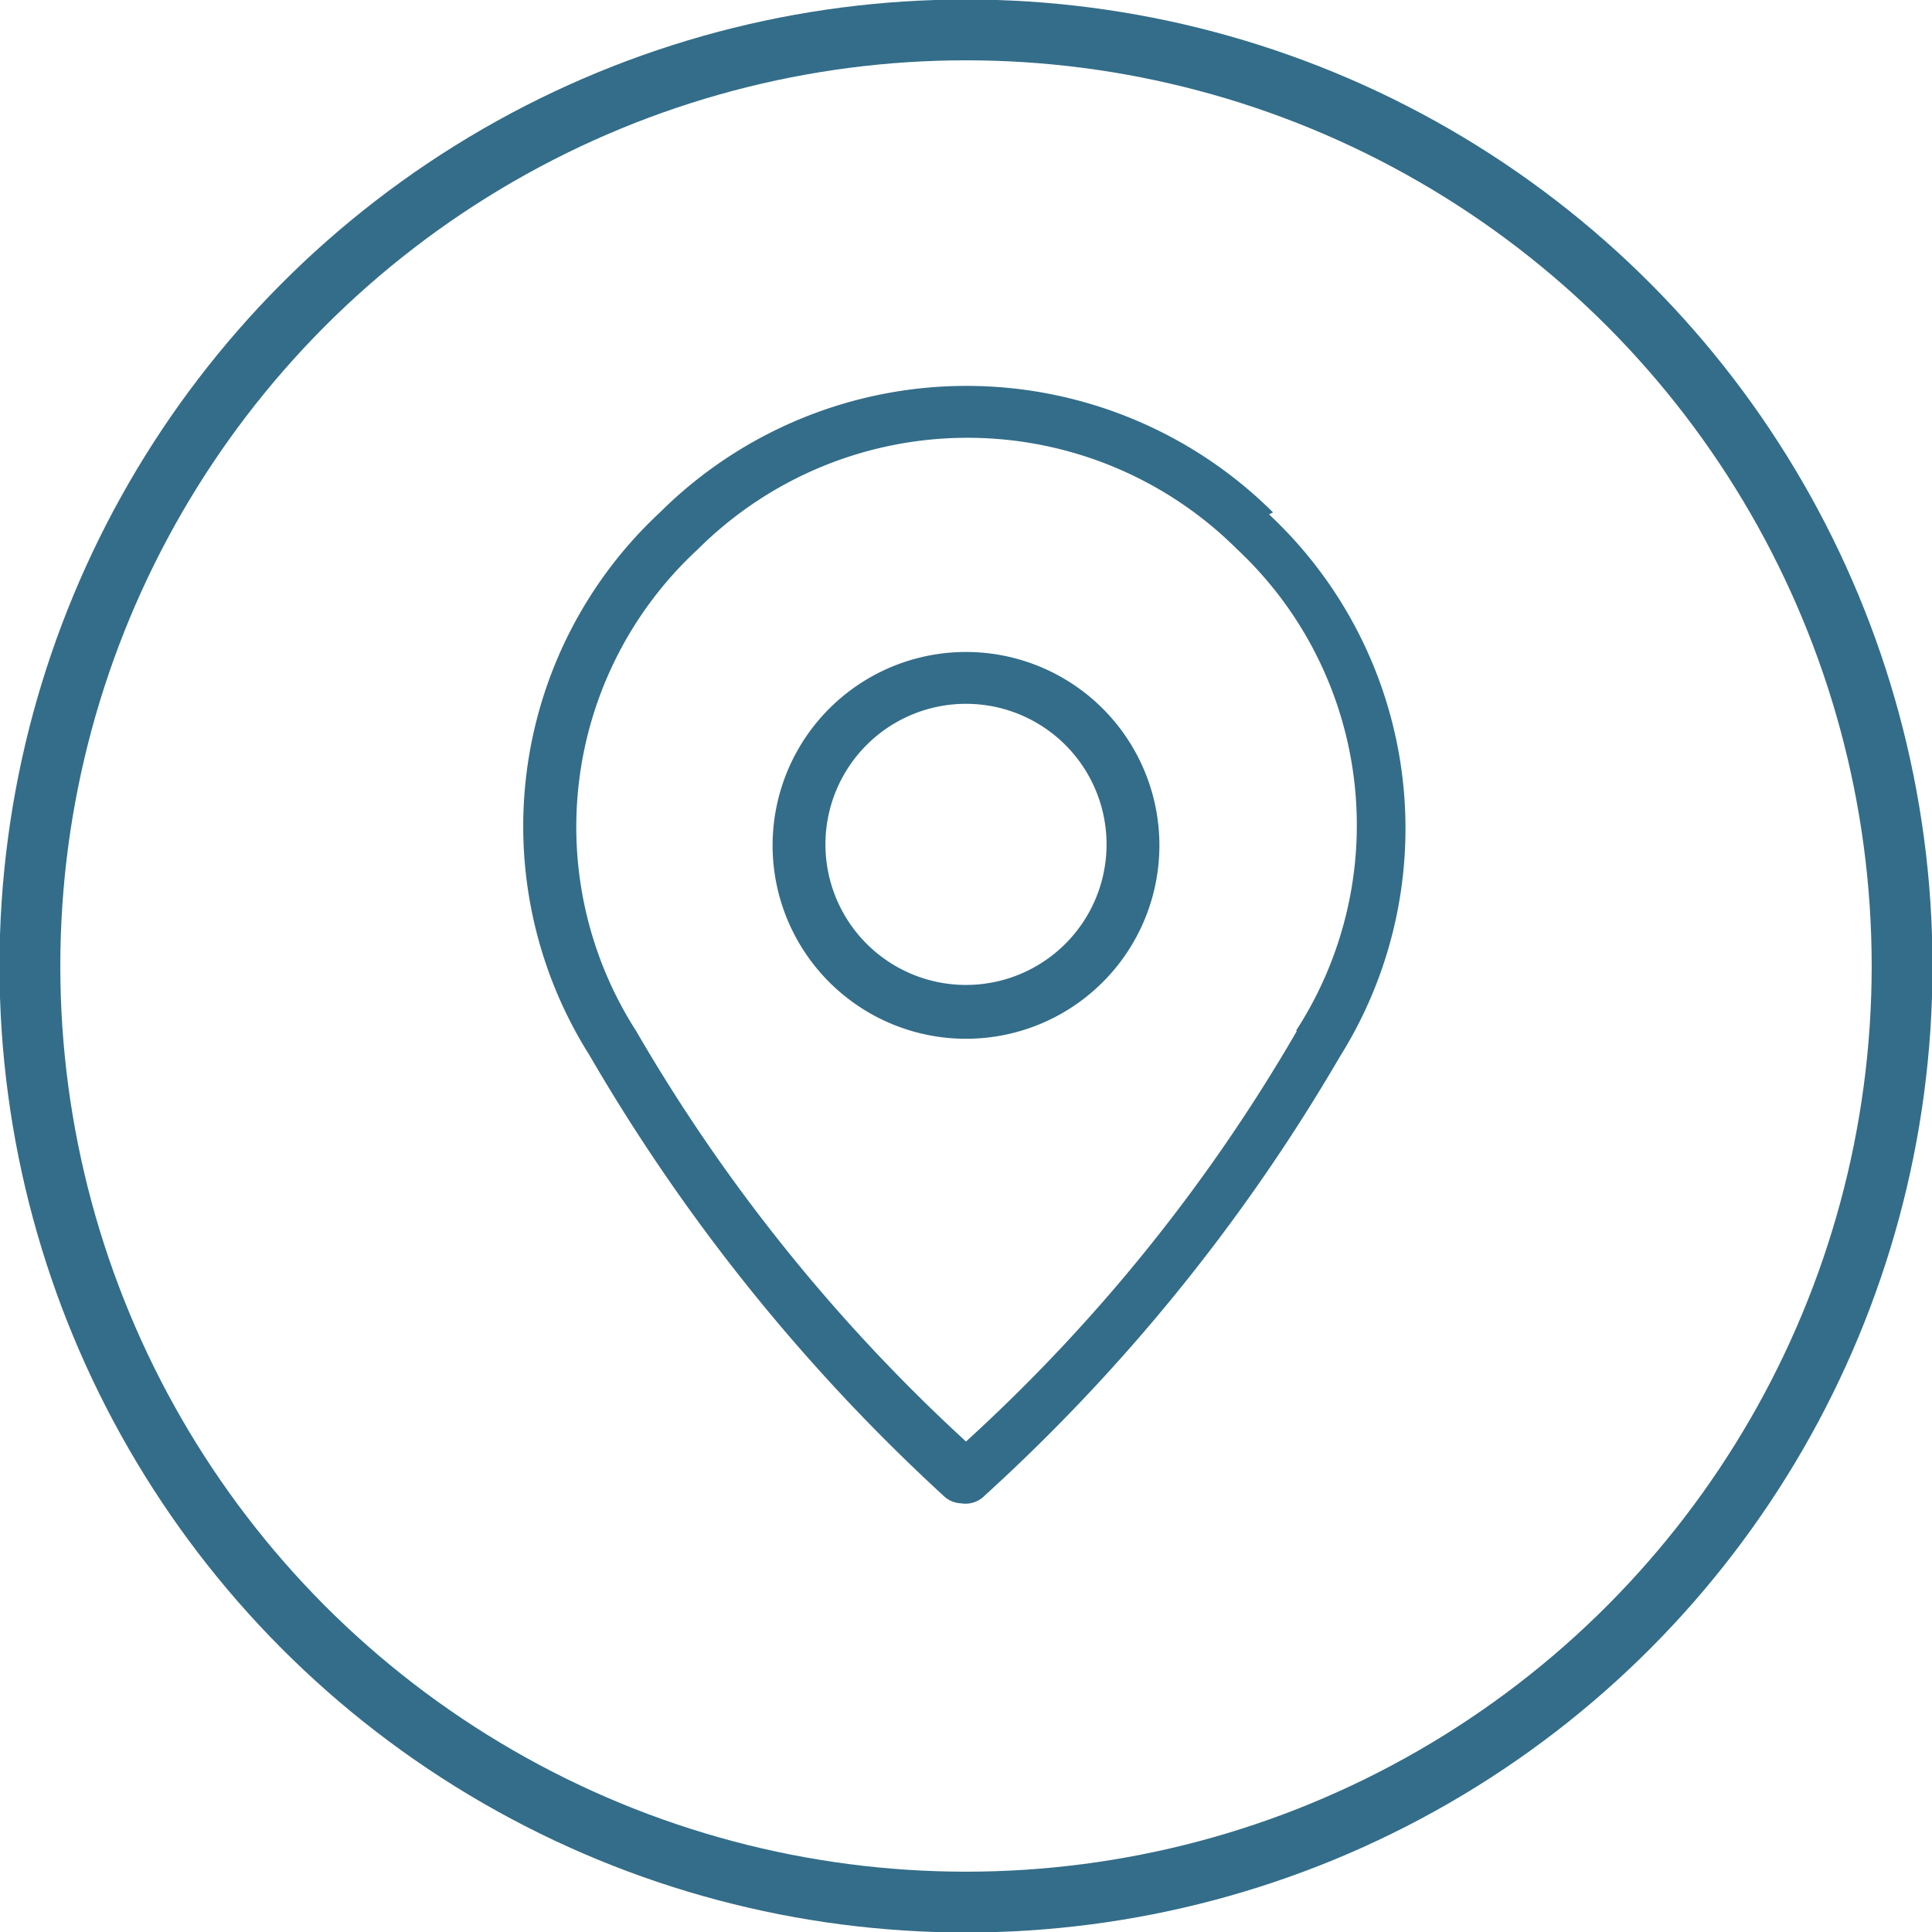 <svg xmlns="http://www.w3.org/2000/svg" viewBox="0 0 19.38 19.38"><defs><style>.cls-1{fill:none;stroke:#336d89;stroke-miterlimit:10;stroke-width:0.61px;}.cls-2{fill:#336d89;}</style></defs><g id="Capa_2" data-name="Capa 2"><g id="Capa_1-2" data-name="Capa 1"><circle class="cls-1" cx="9.69" cy="9.69" r="9.39"/><path class="cls-2" d="M12.77,5.14a4.36,4.36,0,0,0-6.15,0,4.3,4.3,0,0,0-.71,5.44A18.84,18.84,0,0,0,9.46,15l0,0a.27.27,0,0,0,.18.08A.27.27,0,0,0,9.88,15l0,0a18.62,18.62,0,0,0,3.56-4.4,4.31,4.31,0,0,0-.71-5.44Zm.24,5.2a17.29,17.29,0,0,1-3.32,4.12,17.51,17.51,0,0,1-3.31-4.12A3.79,3.79,0,0,1,7,5.51a3.83,3.83,0,0,1,5.41,0A3.79,3.79,0,0,1,13,10.34ZM9.69,6.54a1.94,1.94,0,1,0,1.94,1.93A1.94,1.94,0,0,0,9.69,6.54Zm0,3.34A1.41,1.41,0,1,1,11.1,8.47,1.41,1.41,0,0,1,9.69,9.88Z"/></g></g></svg>